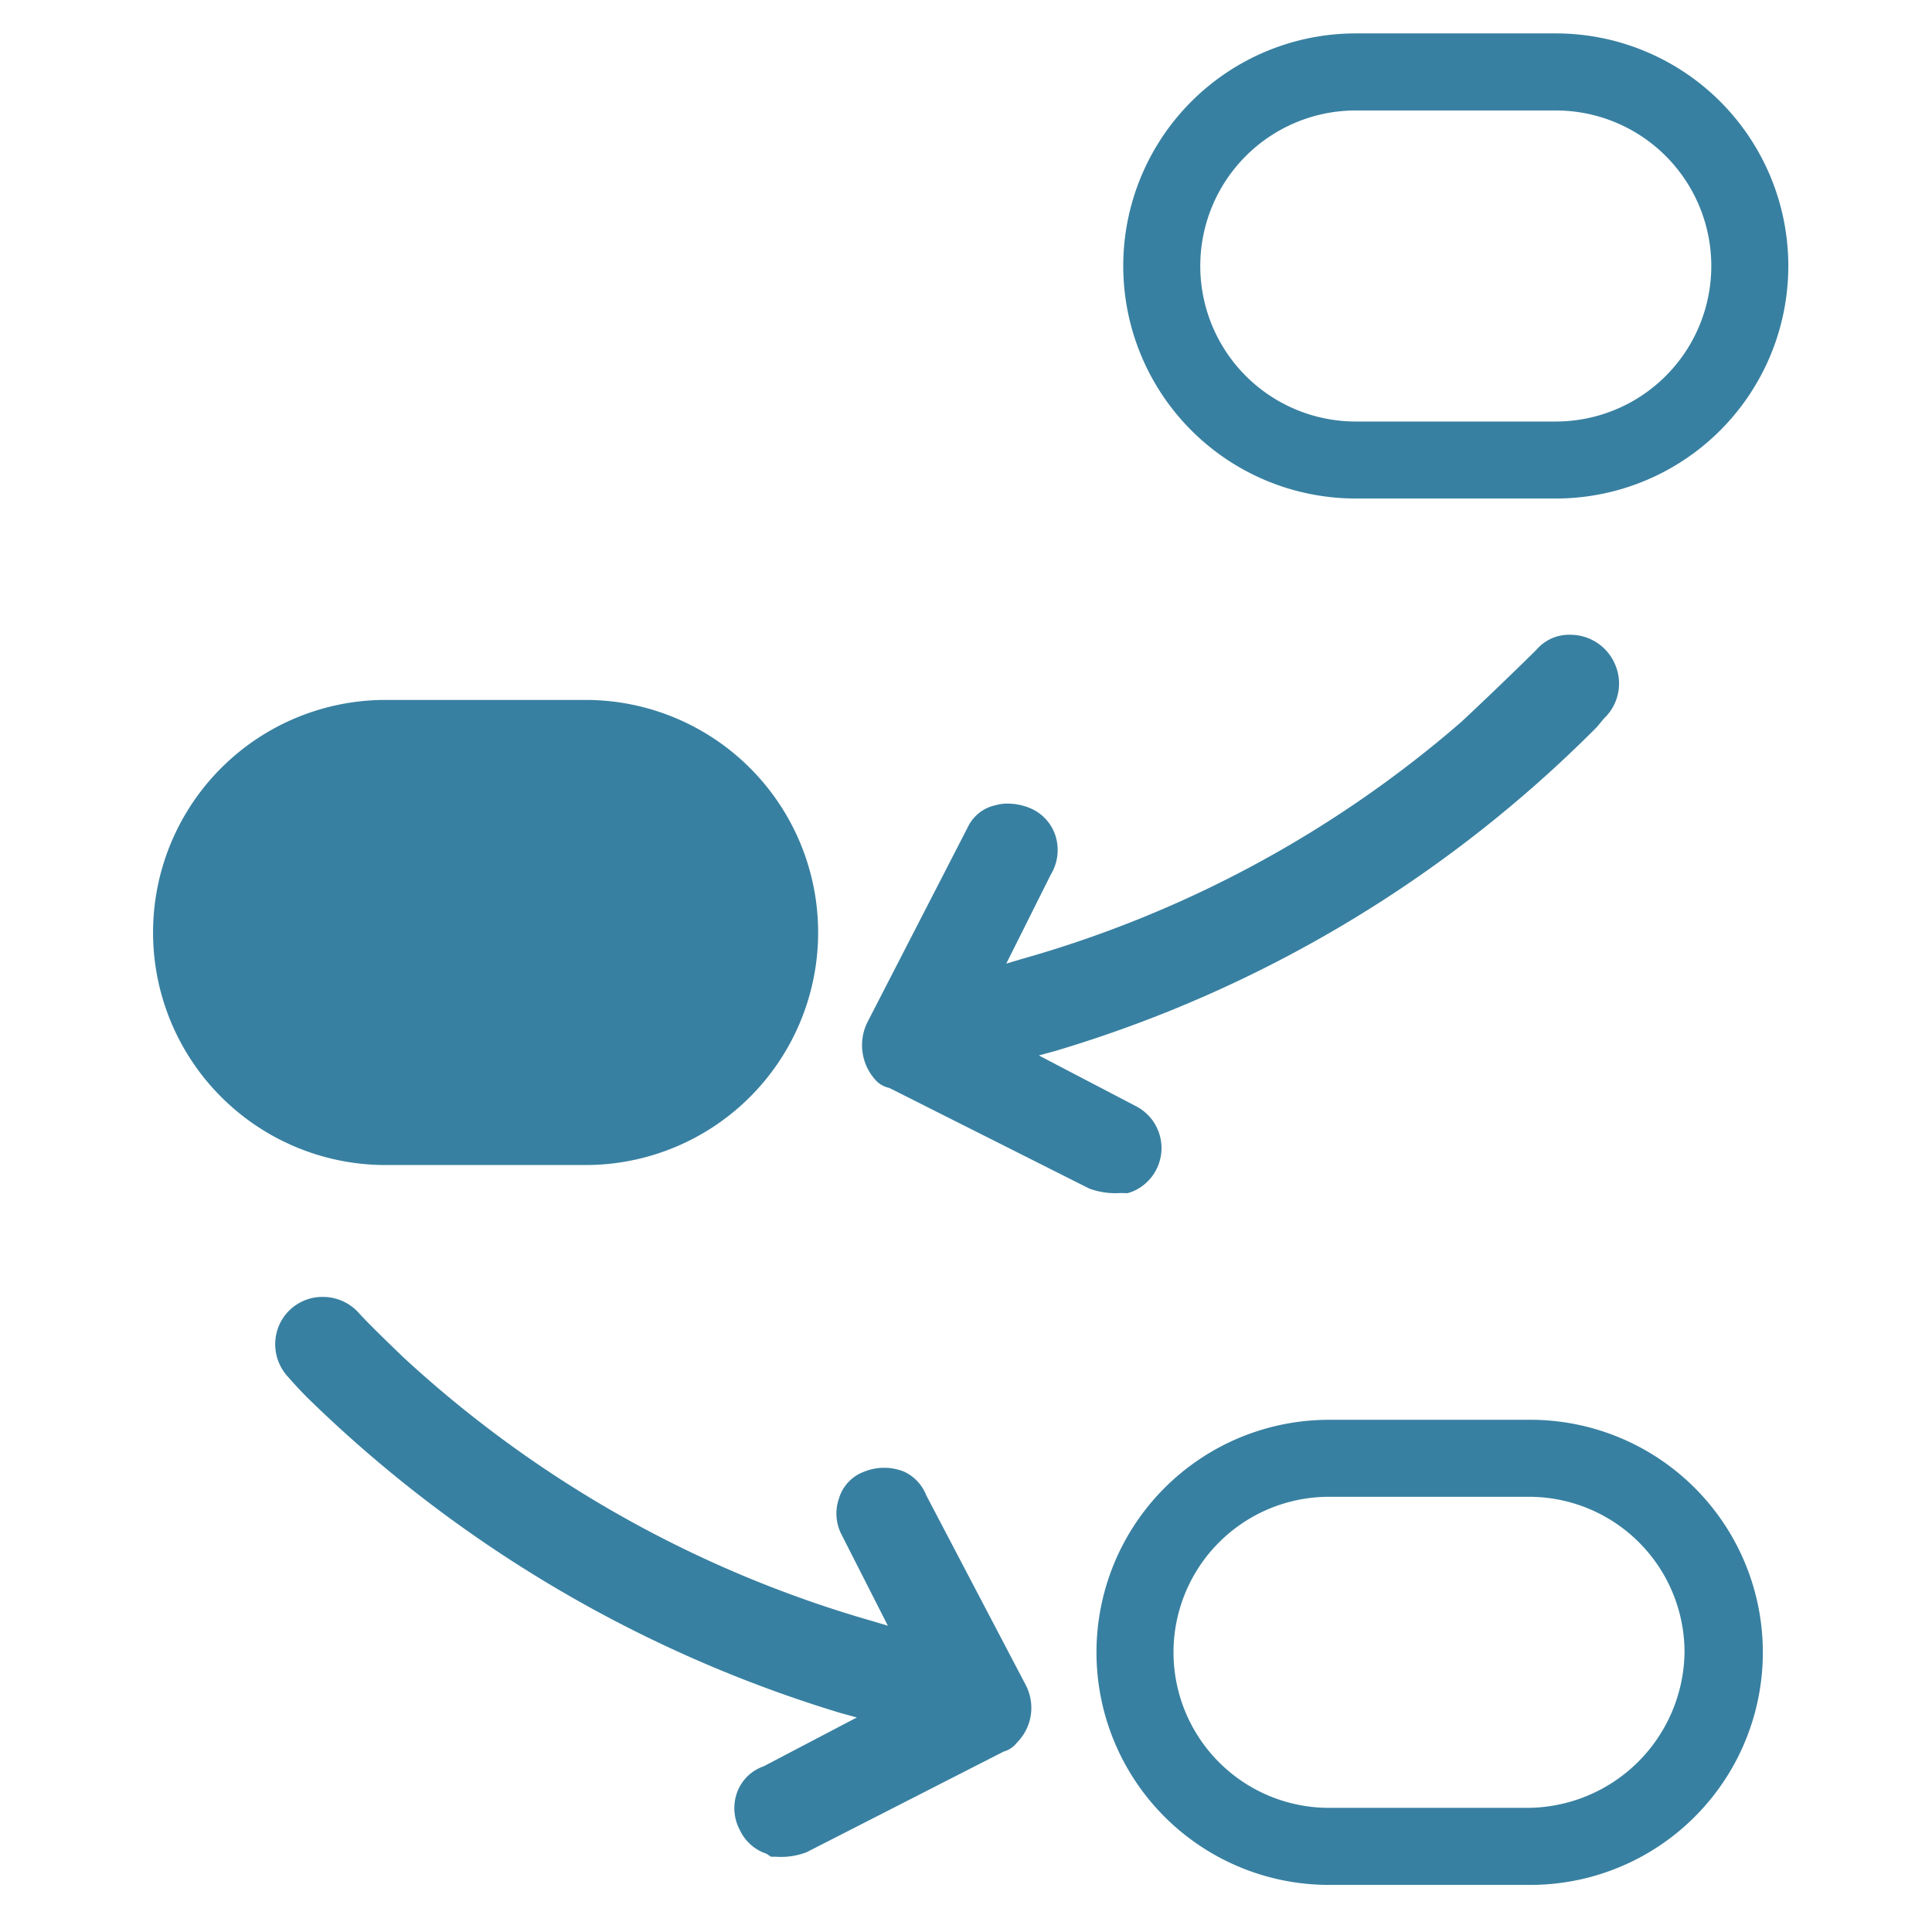 <svg xmlns="http://www.w3.org/2000/svg" width="96" height="96"><g data-name="Group 8189"><path data-name="Rectangle 1305" fill="none" d="M0 0h96v96H0z"/><g data-name="Group 8184"><g data-name="Group 7989" fill="#3880a1"><path data-name="Path 2813" d="M56.036 59.288l.221-.074a2.34 2.34 0 00.147-4.269l-4.784-2.5.81-.221a63.441 63.441 0 0026.865-16.045c.147-.147.294-.368.515-.589a2.383 2.383 0 00.442-2.576 2.41 2.41 0 00-2.208-1.472 2.131 2.131 0 00-1.693.736c-.81.81-2.723 2.65-3.754 3.607a56.924 56.924 0 01-21.86 11.776l-.736.221 2.208-4.416a2.357 2.357 0 00.221-1.987 2.225 2.225 0 00-1.251-1.325 2.889 2.889 0 00-1.03-.221 2.037 2.037 0 00-.662.074 1.982 1.982 0 00-1.4 1.1l-5 9.715a2.572 2.572 0 00.442 2.87 1.282 1.282 0 00.662.368l9.936 5a3.758 3.758 0 001.546.221z"/><path data-name="Path 2814" d="M46.027 74.305a2.165 2.165 0 00-1.1-1.178 2.65 2.65 0 00-1.987 0 2.037 2.037 0 00-1.251 1.325 2.284 2.284 0 00.147 1.84l2.282 4.49-.736-.221a57.791 57.791 0 01-23.4-13.174c-.294-.294-1.546-1.472-2.208-2.208a2.4 2.4 0 00-1.693-.736 2.345 2.345 0 00-2.208 1.4 2.383 2.383 0 00.442 2.576c.515.589.883.957 1.03 1.1a64.69 64.69 0 0026.422 15.6l.81.221-4.637 2.429a2.15 2.15 0 00-1.325 1.325 2.307 2.307 0 00.147 1.84 2.241 2.241 0 001.325 1.178l.221.147h.221a3.59 3.59 0 001.546-.221l9.789-5a1.259 1.259 0 00.662-.442 2.451 2.451 0 00.442-2.87z"/><path data-name="Path 2815" d="M67.369 24.771h9.936a11.555 11.555 0 100-23.111h-9.936a11.555 11.555 0 100 23.111zm0-19.282h9.936a7.728 7.728 0 110 15.456h-9.936a7.728 7.728 0 010-15.456z"/><path data-name="Path 2816" d="M29.097 57.89a11.555 11.555 0 100-23.111h-9.936a11.555 11.555 0 100 23.111z"/><path data-name="Path 2817" d="M75.902 70.549h-9.863a11.555 11.555 0 000 23.111h9.936a11.556 11.556 0 10-.074-23.111zm0 19.282h-9.863a7.728 7.728 0 010-15.456h9.936a7.727 7.727 0 017.728 7.728 7.838 7.838 0 01-7.801 7.728z"/></g></g></g></svg>